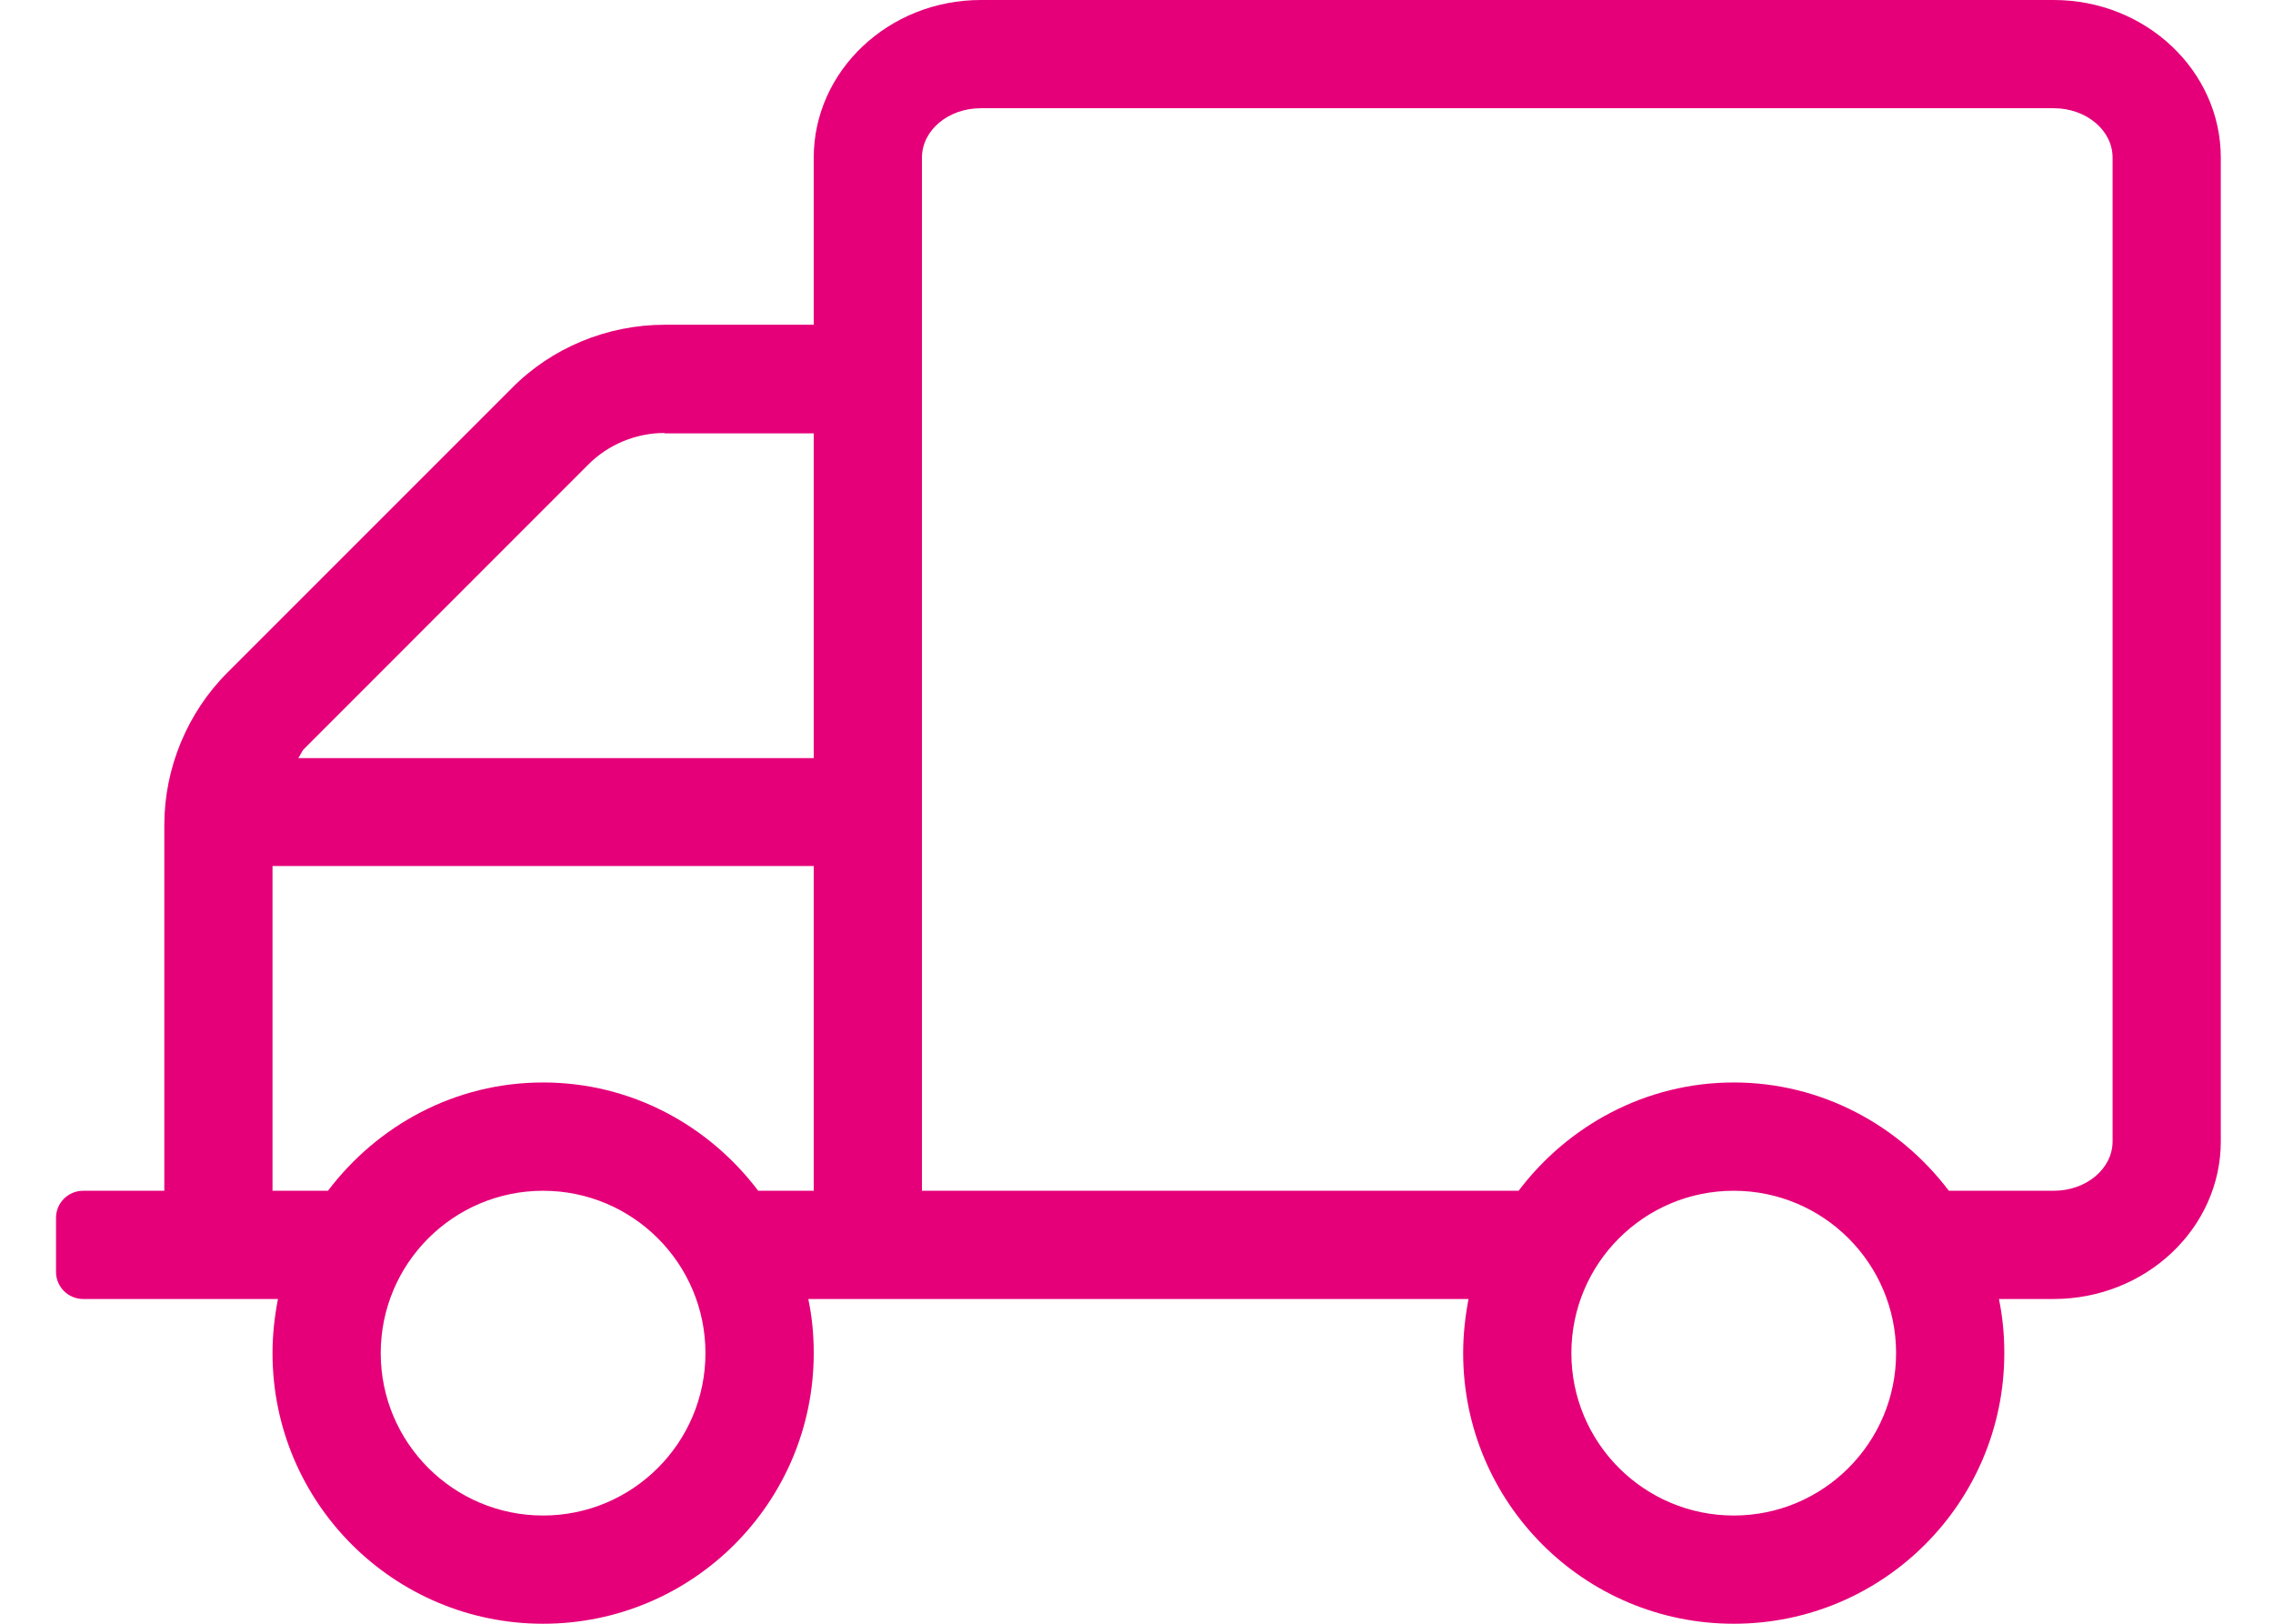 <svg width="28" height="20" viewBox="0 0 28 20" fill="none" xmlns="http://www.w3.org/2000/svg">
<g clip-path="url(#clip0_2313_2652)">
<path d="M1.024 14.667H2.024V10.162C2.024 9.463 2.307 8.775 2.807 8.279L6.303 4.783C6.794 4.283 7.482 4 8.186 4H10.024V1.942C10.024 0.871 10.949 0 12.082 0H25.299C26.432 0 27.357 0.871 27.357 1.942V14.058C27.357 15.129 26.432 16 25.299 16H24.624C24.669 16.217 24.69 16.438 24.69 16.667C24.69 18.508 23.199 20 21.357 20C19.515 20 18.024 18.508 18.024 16.667C18.024 16.438 18.049 16.217 18.09 16H9.957C10.003 16.217 10.024 16.438 10.024 16.667C10.024 18.508 8.532 20 6.69 20C4.849 20 3.357 18.508 3.357 16.667C3.357 16.438 3.382 16.217 3.424 16H1.024C0.84 16 0.69 15.85 0.69 15.667V15C0.69 14.817 0.84 14.667 1.024 14.667ZM8.186 5.333C7.836 5.333 7.49 5.475 7.244 5.725L3.749 9.221C3.715 9.254 3.703 9.3 3.674 9.338H10.024V5.338H8.186V5.333ZM21.357 18.667C22.461 18.667 23.357 17.771 23.357 16.667C23.357 15.562 22.461 14.667 21.357 14.667C20.253 14.667 19.357 15.562 19.357 16.667C19.357 17.771 20.253 18.667 21.357 18.667ZM18.707 14.667C19.315 13.863 20.274 13.333 21.357 13.333C22.44 13.333 23.399 13.863 24.007 14.667H25.299C25.699 14.667 26.024 14.396 26.024 14.058V1.942C26.024 1.604 25.699 1.333 25.299 1.333H12.082C11.682 1.333 11.357 1.604 11.357 1.942V14.667H18.707ZM6.69 18.667C7.794 18.667 8.69 17.771 8.69 16.667C8.69 15.562 7.794 14.667 6.69 14.667C5.586 14.667 4.69 15.562 4.69 16.667C4.69 17.771 5.586 18.667 6.69 18.667ZM6.69 13.333C7.778 13.333 8.732 13.863 9.34 14.667H10.024V10.667H3.357V14.667H4.04C4.649 13.863 5.603 13.333 6.69 13.333Z" fill="#E50079"/>
</g>
<defs>
<clipPath id="clip0_2313_2652">
<rect width="26.667" height="20" fill="white" transform="translate(0.69)"/>
</clipPath>
</defs>
</svg>
